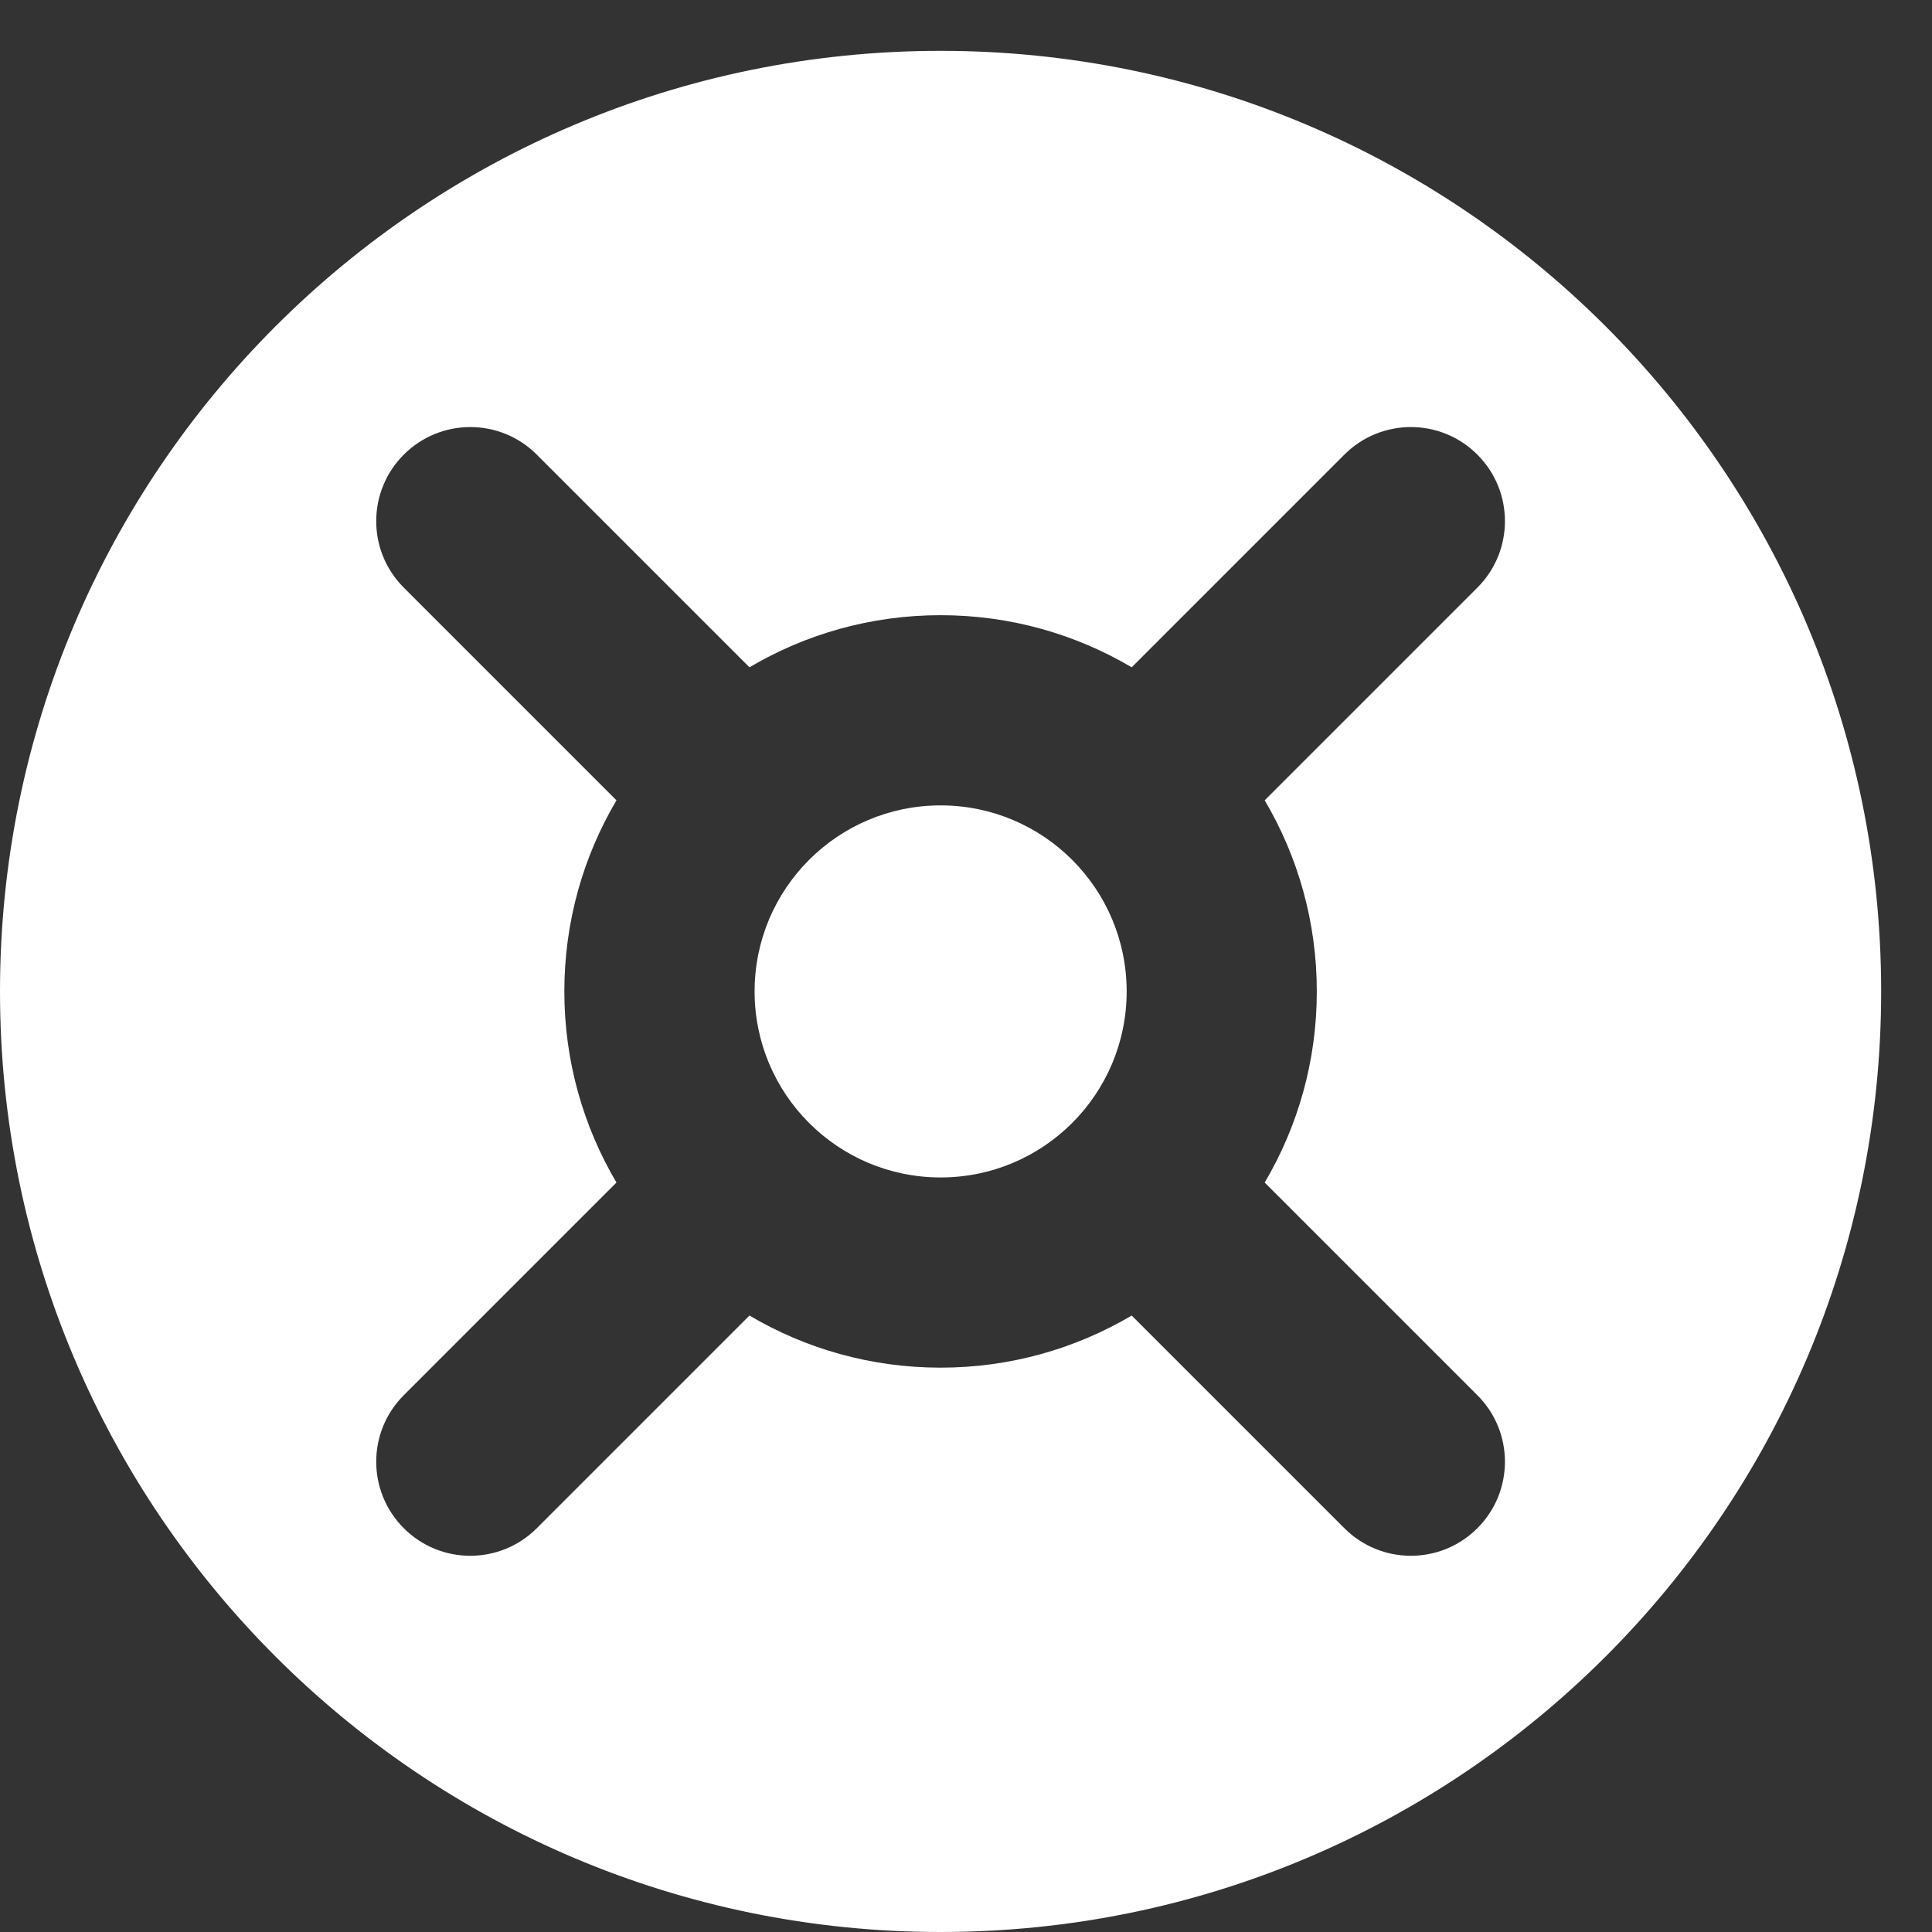 <svg width="38" height="38" viewBox="0 0 38 38" fill="none" xmlns="http://www.w3.org/2000/svg">
<rect x="0" y="0" width="38" height="38" fill="#333333" stroke="none"/>
<g clip-path="url(#clip0_2052_457)">
<path fill-rule="evenodd" clip-rule="evenodd" d="M0 19.5C0 9.283 8.283 1 18.5 1C28.717 1 37 9.283 37 19.5C37 29.717 28.717 38 18.5 38C8.283 38 0 29.717 0 19.5ZM7.942 8.942C8.664 8.219 9.836 8.219 10.558 8.942L14.741 13.125C15.842 12.474 17.128 12.1 18.5 12.1C19.872 12.1 21.157 12.474 22.259 13.125L26.442 8.942C27.164 8.219 28.336 8.219 29.058 8.942C29.781 9.664 29.781 10.836 29.058 11.558L24.875 15.741C25.526 16.843 25.9 18.128 25.9 19.5C25.9 20.872 25.526 22.157 24.875 23.259L29.058 27.442C29.781 28.164 29.781 29.336 29.058 30.058C28.336 30.781 27.164 30.781 26.442 30.058L22.259 25.875C21.157 26.526 19.872 26.9 18.5 26.9C17.128 26.9 15.842 26.526 14.741 25.875L10.558 30.058C9.836 30.781 8.664 30.781 7.942 30.058C7.219 29.336 7.219 28.164 7.942 27.442L12.125 23.259C11.474 22.157 11.1 20.872 11.1 19.5C11.1 18.128 11.474 16.843 12.125 15.741L7.942 11.558C7.219 10.836 7.219 9.664 7.942 8.942Z" fill="white"/>
<path fill-rule="evenodd" clip-rule="evenodd" d="M18.501 15.841C16.48 15.841 14.842 17.479 14.842 19.5C14.842 21.521 16.48 23.159 18.501 23.159C20.522 23.159 22.16 21.521 22.16 19.5C22.16 17.479 20.522 15.841 18.501 15.841Z" fill="white"/>
</g>
<defs>
<clipPath id="clip0_2052_457">
<rect width="38" height="38" fill="white"/>
</clipPath>
</defs>
</svg>
